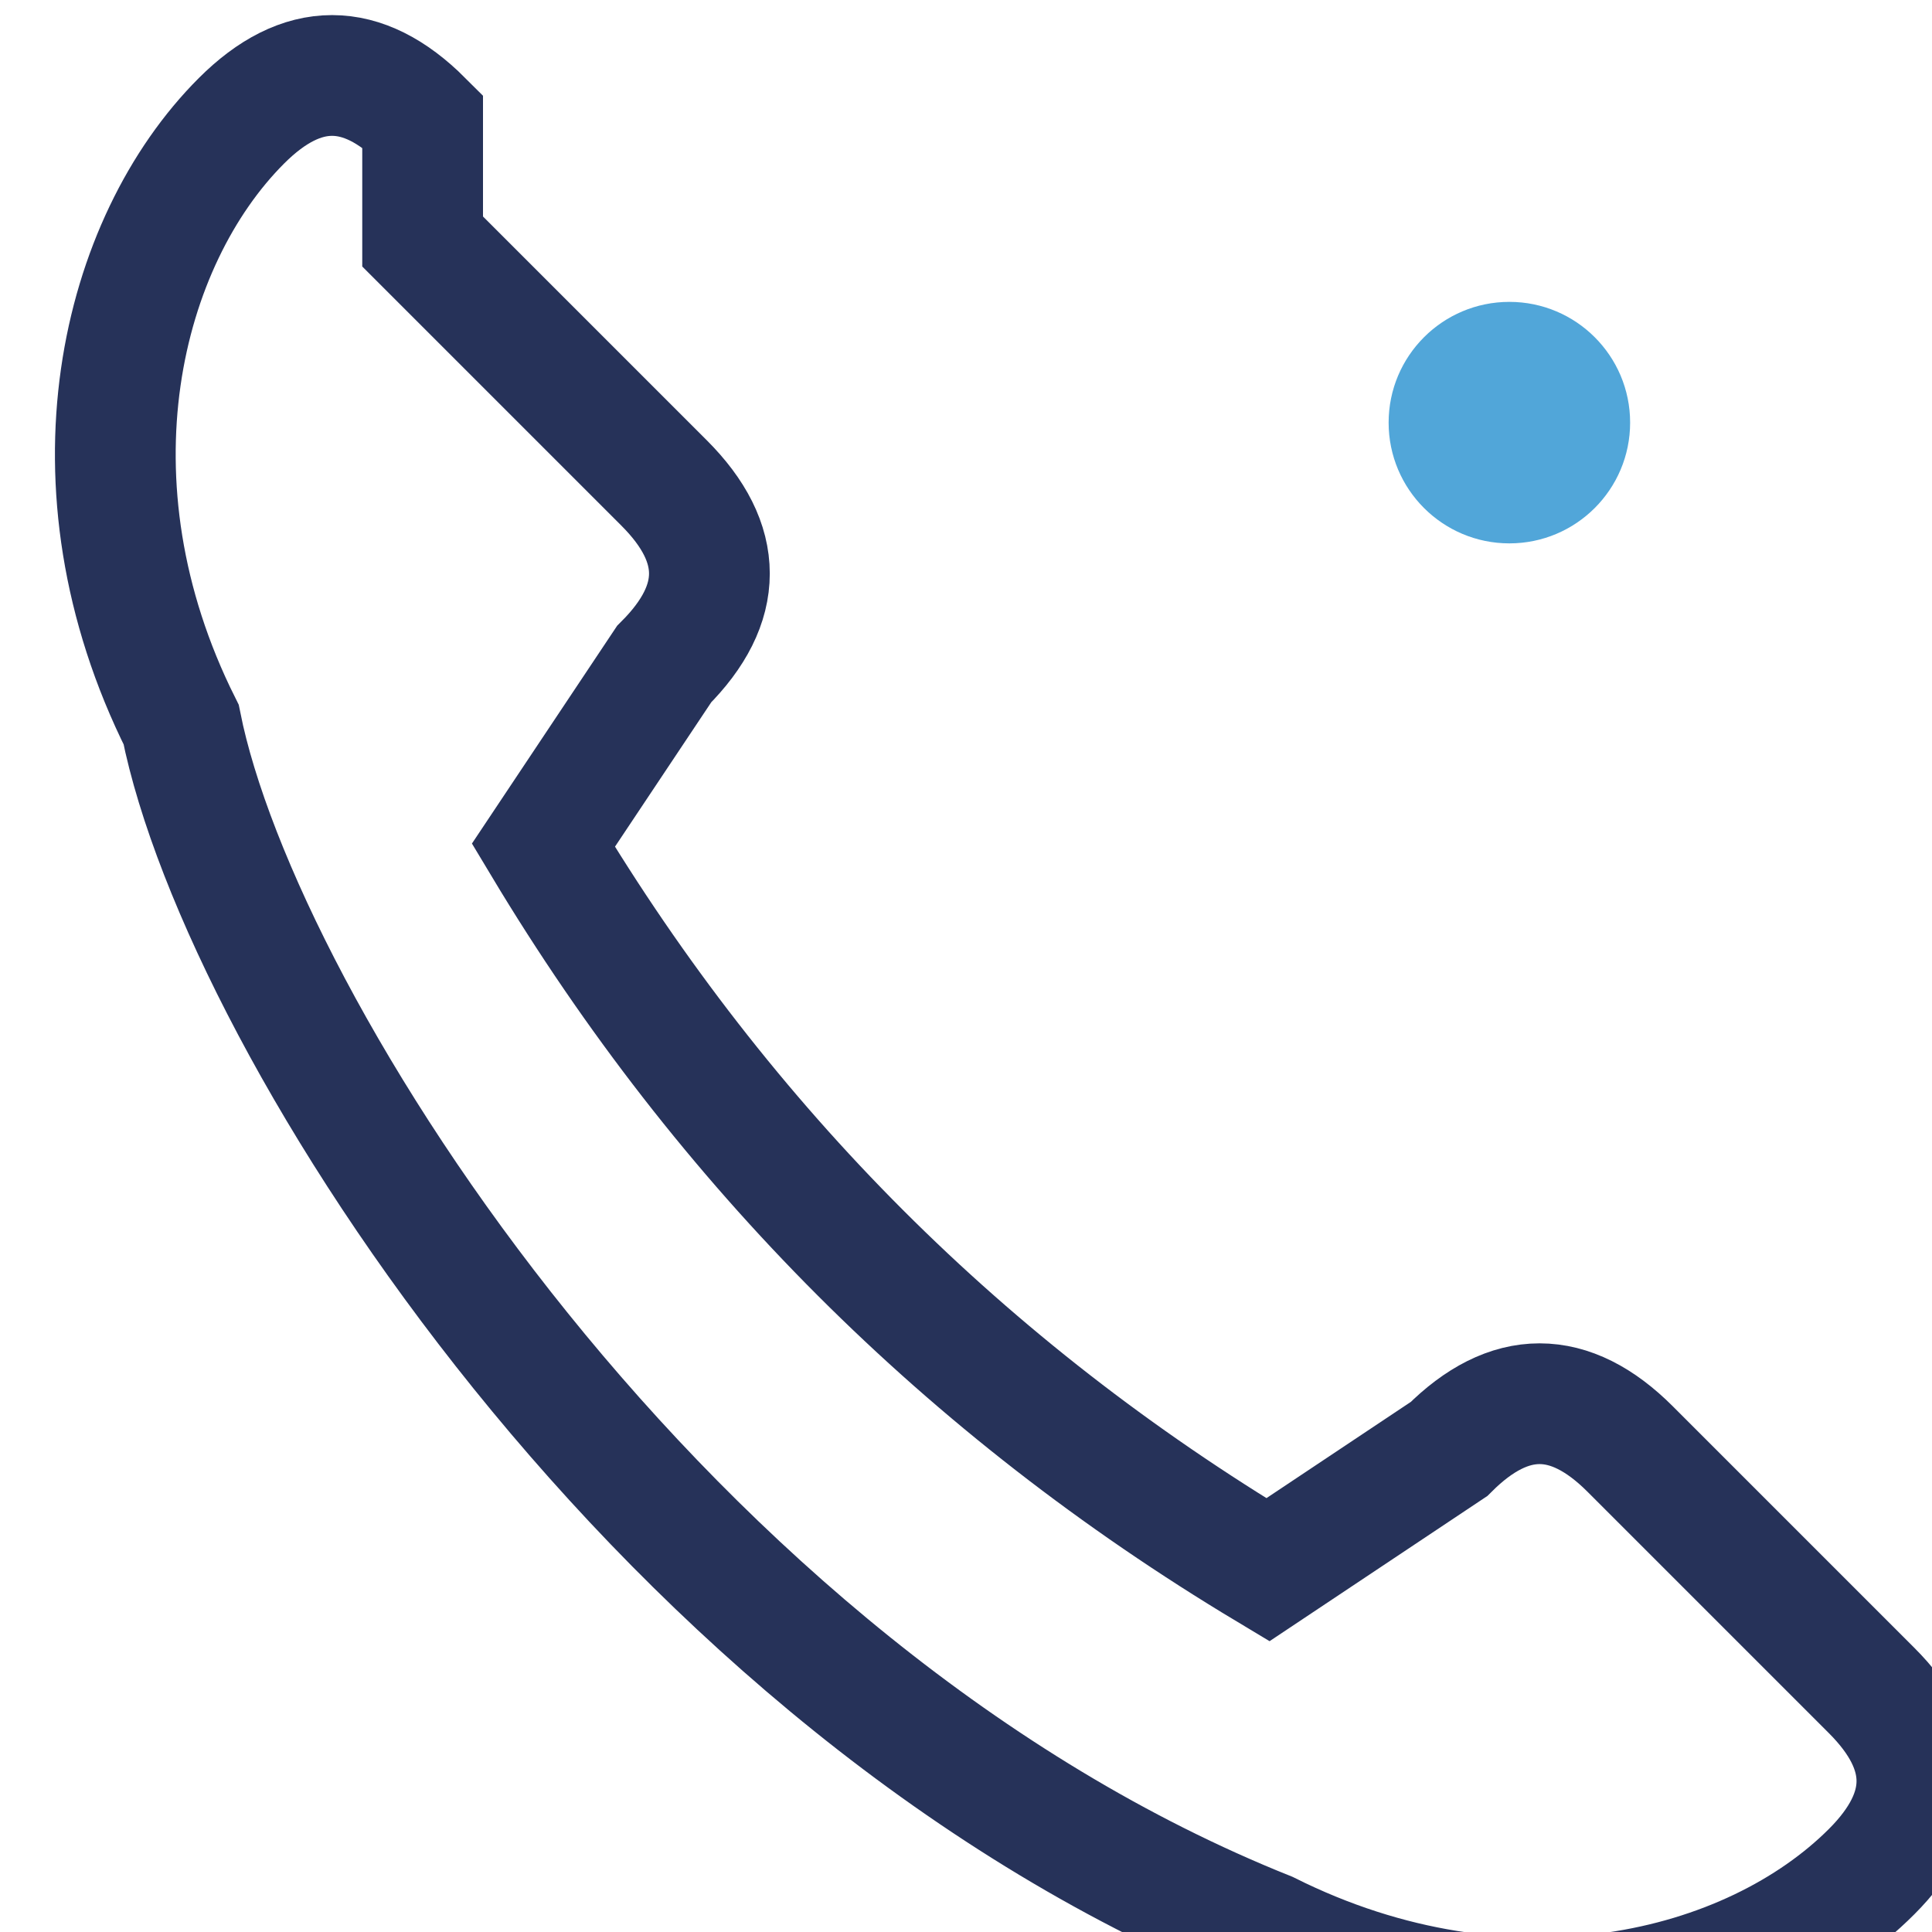 <?xml version="1.0" encoding="UTF-8"?>
<svg xmlns="http://www.w3.org/2000/svg" width="32" height="32" viewBox="0 0 32 32"><path d="M7 4l4 4c1 1 1 2 0 3l-2 3c3 5 7 9 12 12l3-2c1-1 2-1 3 0l4 4c1 1 1 2 0 3-2 2-6 3-10 1C11 28 4 17 3 12c-2-4-1-8 1-10 1-1 2-1 3 0Z" fill="none" stroke="#263259" stroke-width="2"/><circle cx="25" cy="7" r="2" fill="#51A6D9"/></svg>